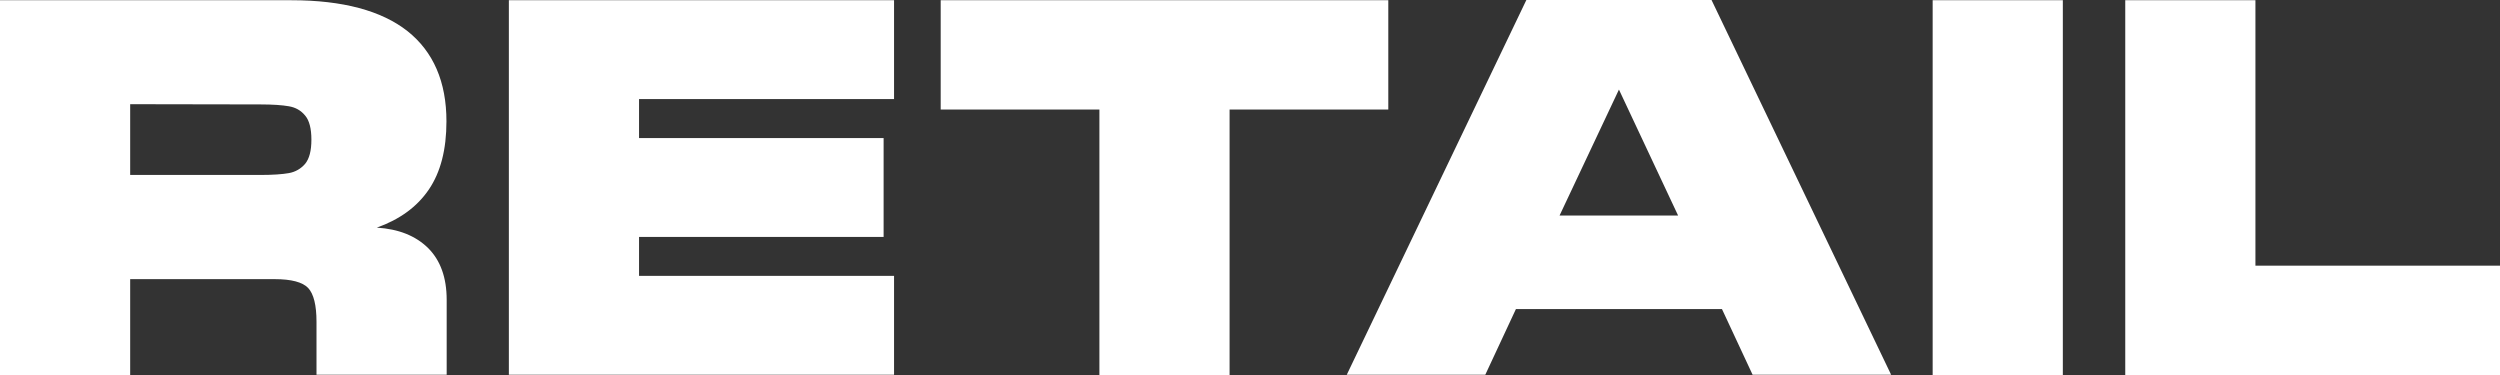 <?xml version="1.0" encoding="UTF-8"?>
<!-- Generator: Adobe Illustrator 25.4.0, SVG Export Plug-In . SVG Version: 6.00 Build 0)  -->
<svg xmlns="http://www.w3.org/2000/svg" xmlns:xlink="http://www.w3.org/1999/xlink" version="1.1" id="Capa_1" x="0px" y="0px" viewBox="0 0 1077.4 161.6" style="enable-background:new 0 0 1077.4 161.6;" xml:space="preserve">
<rect x="0" y="0" width="1077.4" height="161.6" fill="#333333" stroke="none"/>
<style type="text/css">
	.st0{fill:#FFFFFF;}
</style>
<g>
	<path class="st0" d="M184.5,106.9c5.3,5.3,8,12.7,8,22.3v32.3h-56.1v-22.8c0-7.2-1.2-12-3.6-14.6c-2.4-2.5-7.2-3.8-14.4-3.8H56.1   v41.3H0V0.1h125.6c22.1,0,38.8,4.5,50,13.3c11.2,8.9,16.8,21.9,16.8,38.9c0,12.1-2.5,21.9-7.6,29.4s-12.6,12.9-22.4,16.4   C171.8,98.7,179.1,101.6,184.5,106.9z M56.1,44.9v30.5h56.1c5.4,0,9.5-0.3,12.3-0.8s5.2-1.9,7-4c1.8-2.2,2.7-5.6,2.7-10.4   s-0.9-8.3-2.7-10.4c-1.8-2.2-4.1-3.5-7-4c-2.8-0.5-7-0.8-12.3-0.8L56.1,44.9L56.1,44.9z"></path>
	<path class="st0" d="M385.3,0.1v42.6H275.4v16.8h105.4v42.6H275.4v16.8h109.9v42.6h-166V0.1H385.3z"></path>
	<path class="st0" d="M598.3,0.1v47.1h-68.4v114.4h-56.1V47.2h-68.4V0.1H598.3z"></path>
	<path class="st0" d="M815,161.5h-59.7l-13.2-28.3h-88.8l-13.2,28.3h-59.7L657.8,0h79.8L815,161.5z M697.7,38.6l-25.6,54.3h51.1   L697.7,38.6z"></path>
	<path class="st0" d="M832.9,0.1H889v161.5h-56.1V0.1z"></path>
	<path class="st0" d="M972,0.1v114.4h105.4v47.1H915.9V0.1H972z"></path>
</g>
</svg>
